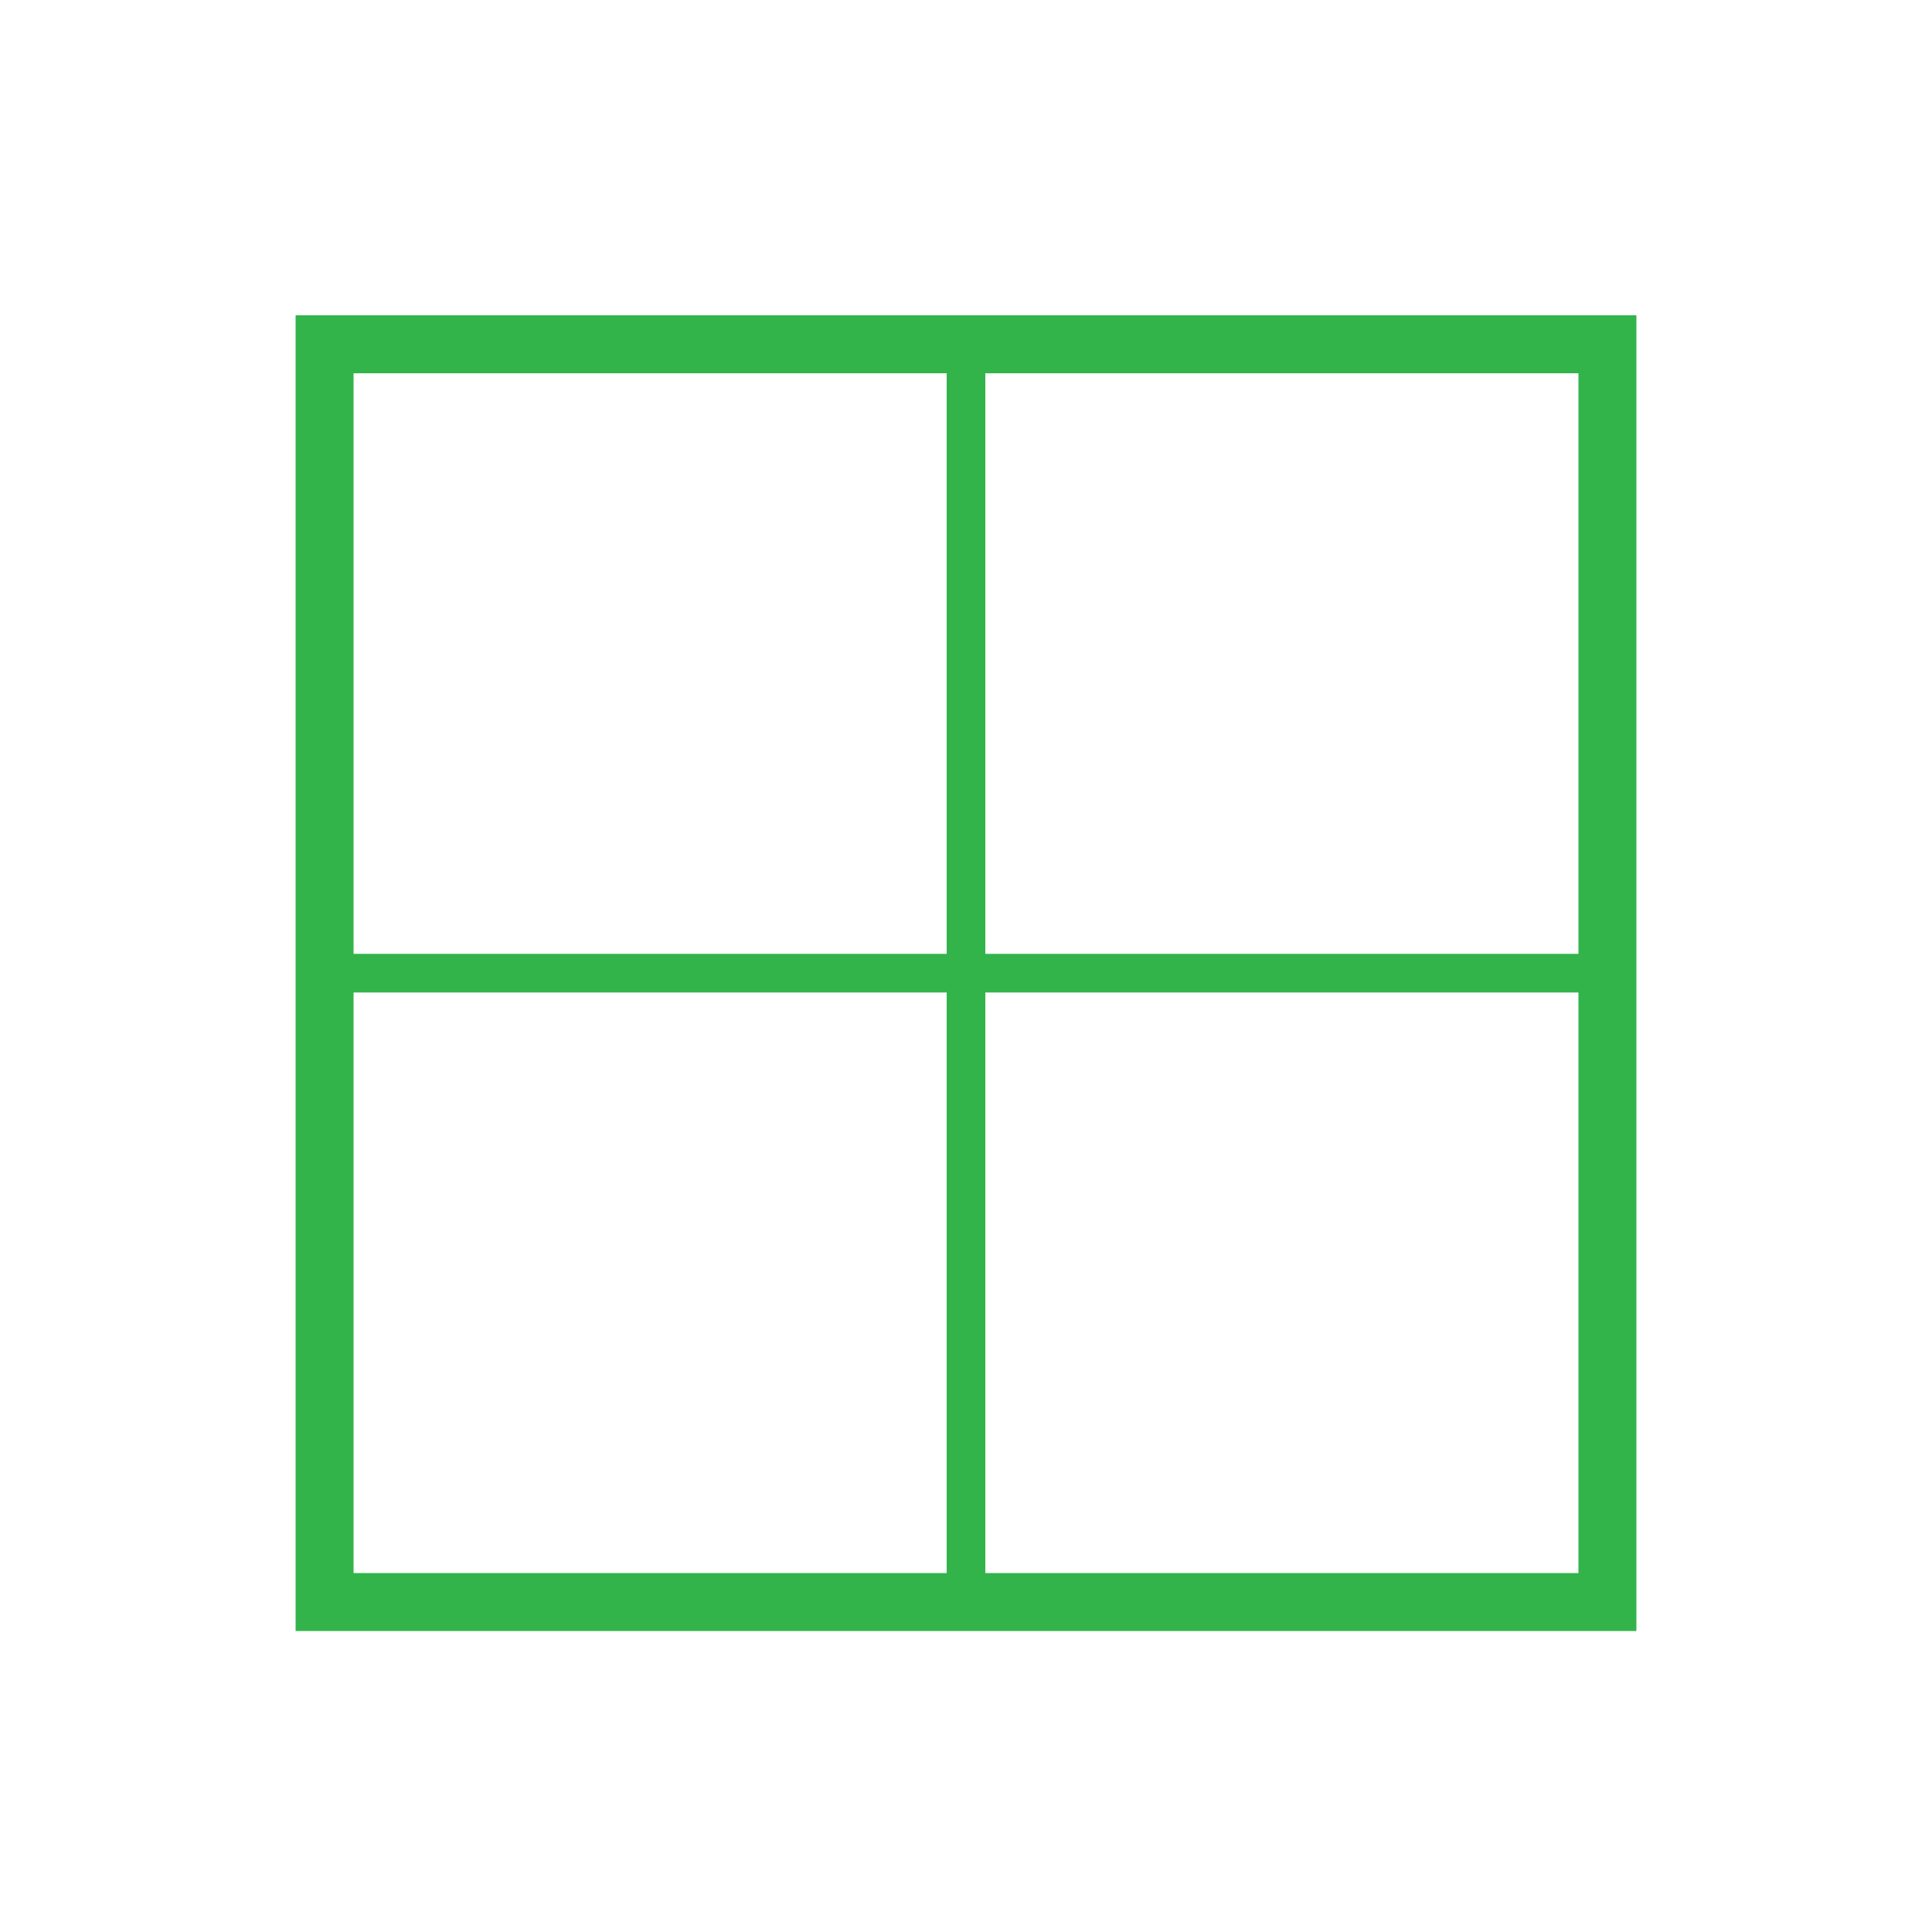 <?xml version="1.0" encoding="iso-8859-1"?>
<svg version="1.1" id="Layer_1" xmlns="http://www.w3.org/2000/svg" xmlns:xlink="http://www.w3.org/1999/xlink" x="0px" y="0px"
	 viewBox="0 0 500 500" style="enable-background:new 0 0 500 500;" xml:space="preserve">
<rect x="84.002" y="89.103" style="fill:none;stroke:#32B44A;stroke-width:15;stroke-miterlimit:10;" width="331.996" height="325.504"/>
<line style="fill:none;stroke:#32B44A;stroke-width:10;stroke-miterlimit:10;" x1="84.002" y1="251.855" x2="415.998" y2="251.855"/>
<line style="fill:none;stroke:#32B44A;stroke-width:10;stroke-miterlimit:10;" x1="250" y1="85.393" x2="250" y2="414.607"/>
</svg>
